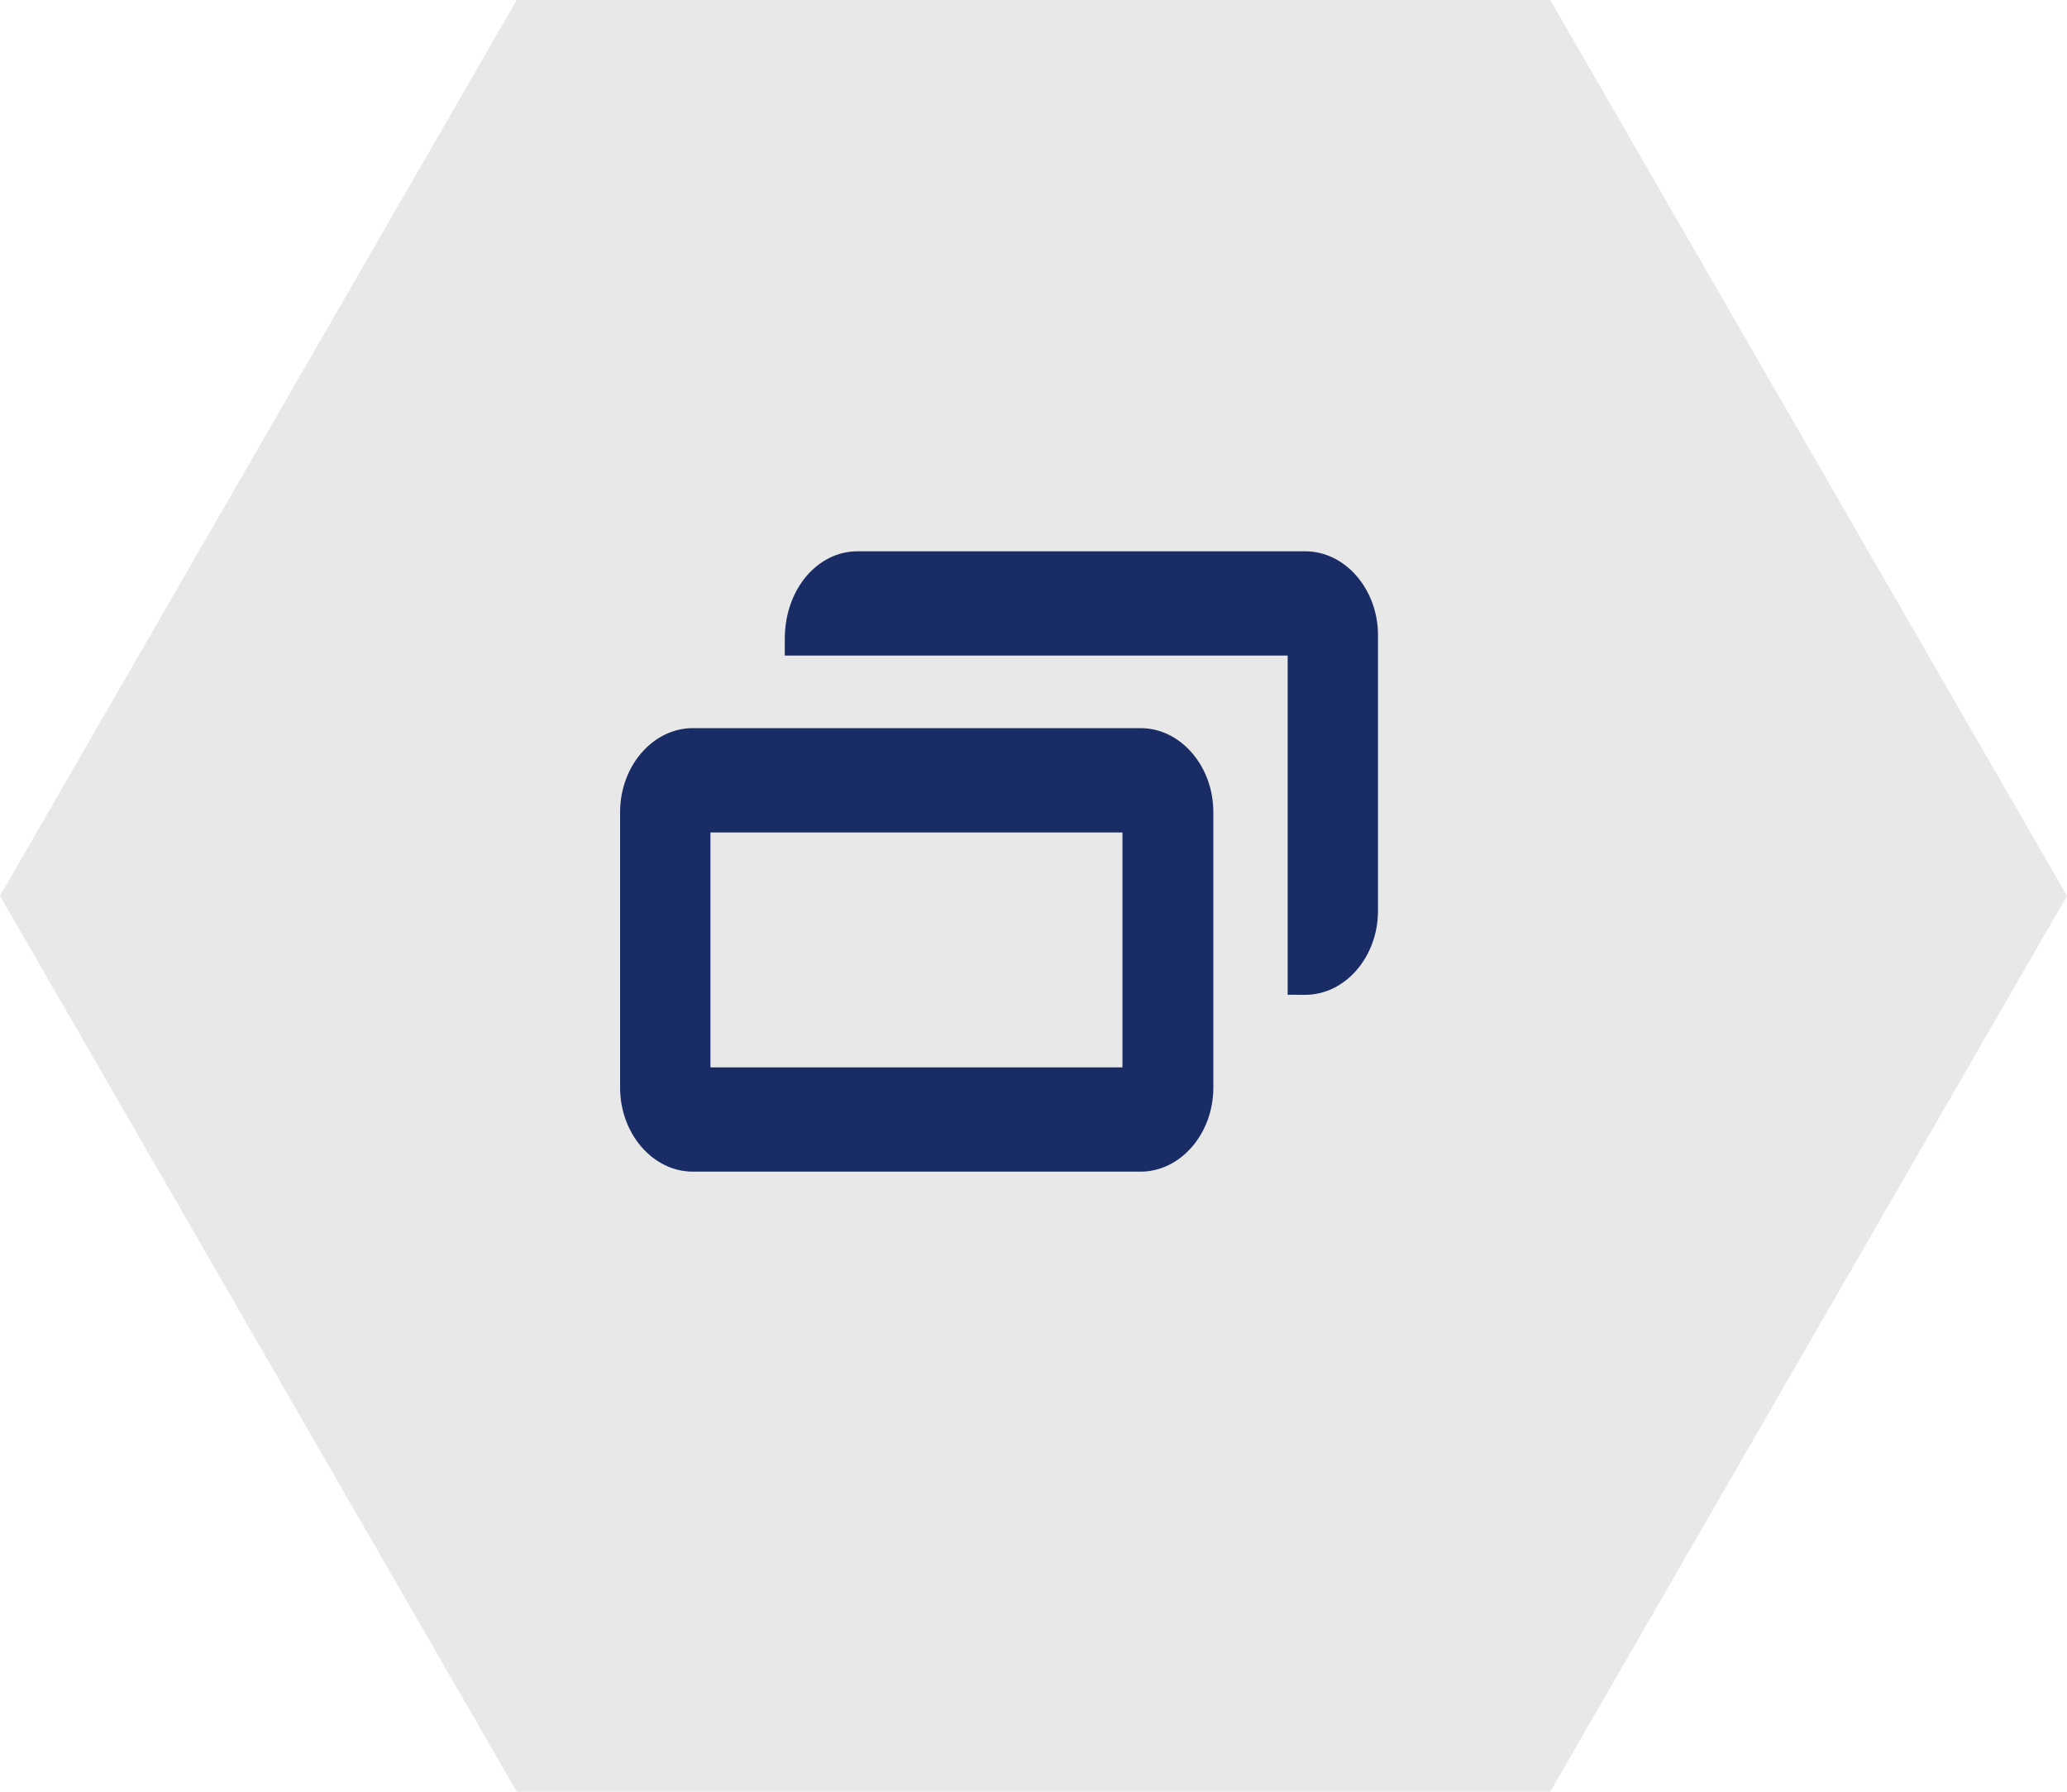 <svg fill="none" height="26" viewBox="0 0 30 26" width="30" xmlns="http://www.w3.org/2000/svg" xmlns:xlink="http://www.w3.org/1999/xlink"><clipPath id="a"><path d="m9 8h11v9h-11z"/></clipPath><path d="m-0 13 7.5-13 15-0 7.5 13-7.5 13h-15z" fill="#e8e8e8"/><g clip-path="url(#a)" fill="#1a2c65"><path d="m10.056 17.002c-.58 0-1.056-.55-1.056-1.219v-3.998c0-.669.476-1.219 1.056-1.219h6.498c.58 0 1.056.55 1.056 1.219v3.998c0 .669-.476 1.219-1.056 1.219zm6.235-1.513v-3.409h-5.98v3.409z"/><path d="m18.689 14.435v-4.922h-7.299v-.239c0-.725.476-1.274 1.056-1.274h6.498c.58 0 1.056.55 1.056 1.219v3.998c0 .669-.476 1.219-1.056 1.219z"/></g></svg>